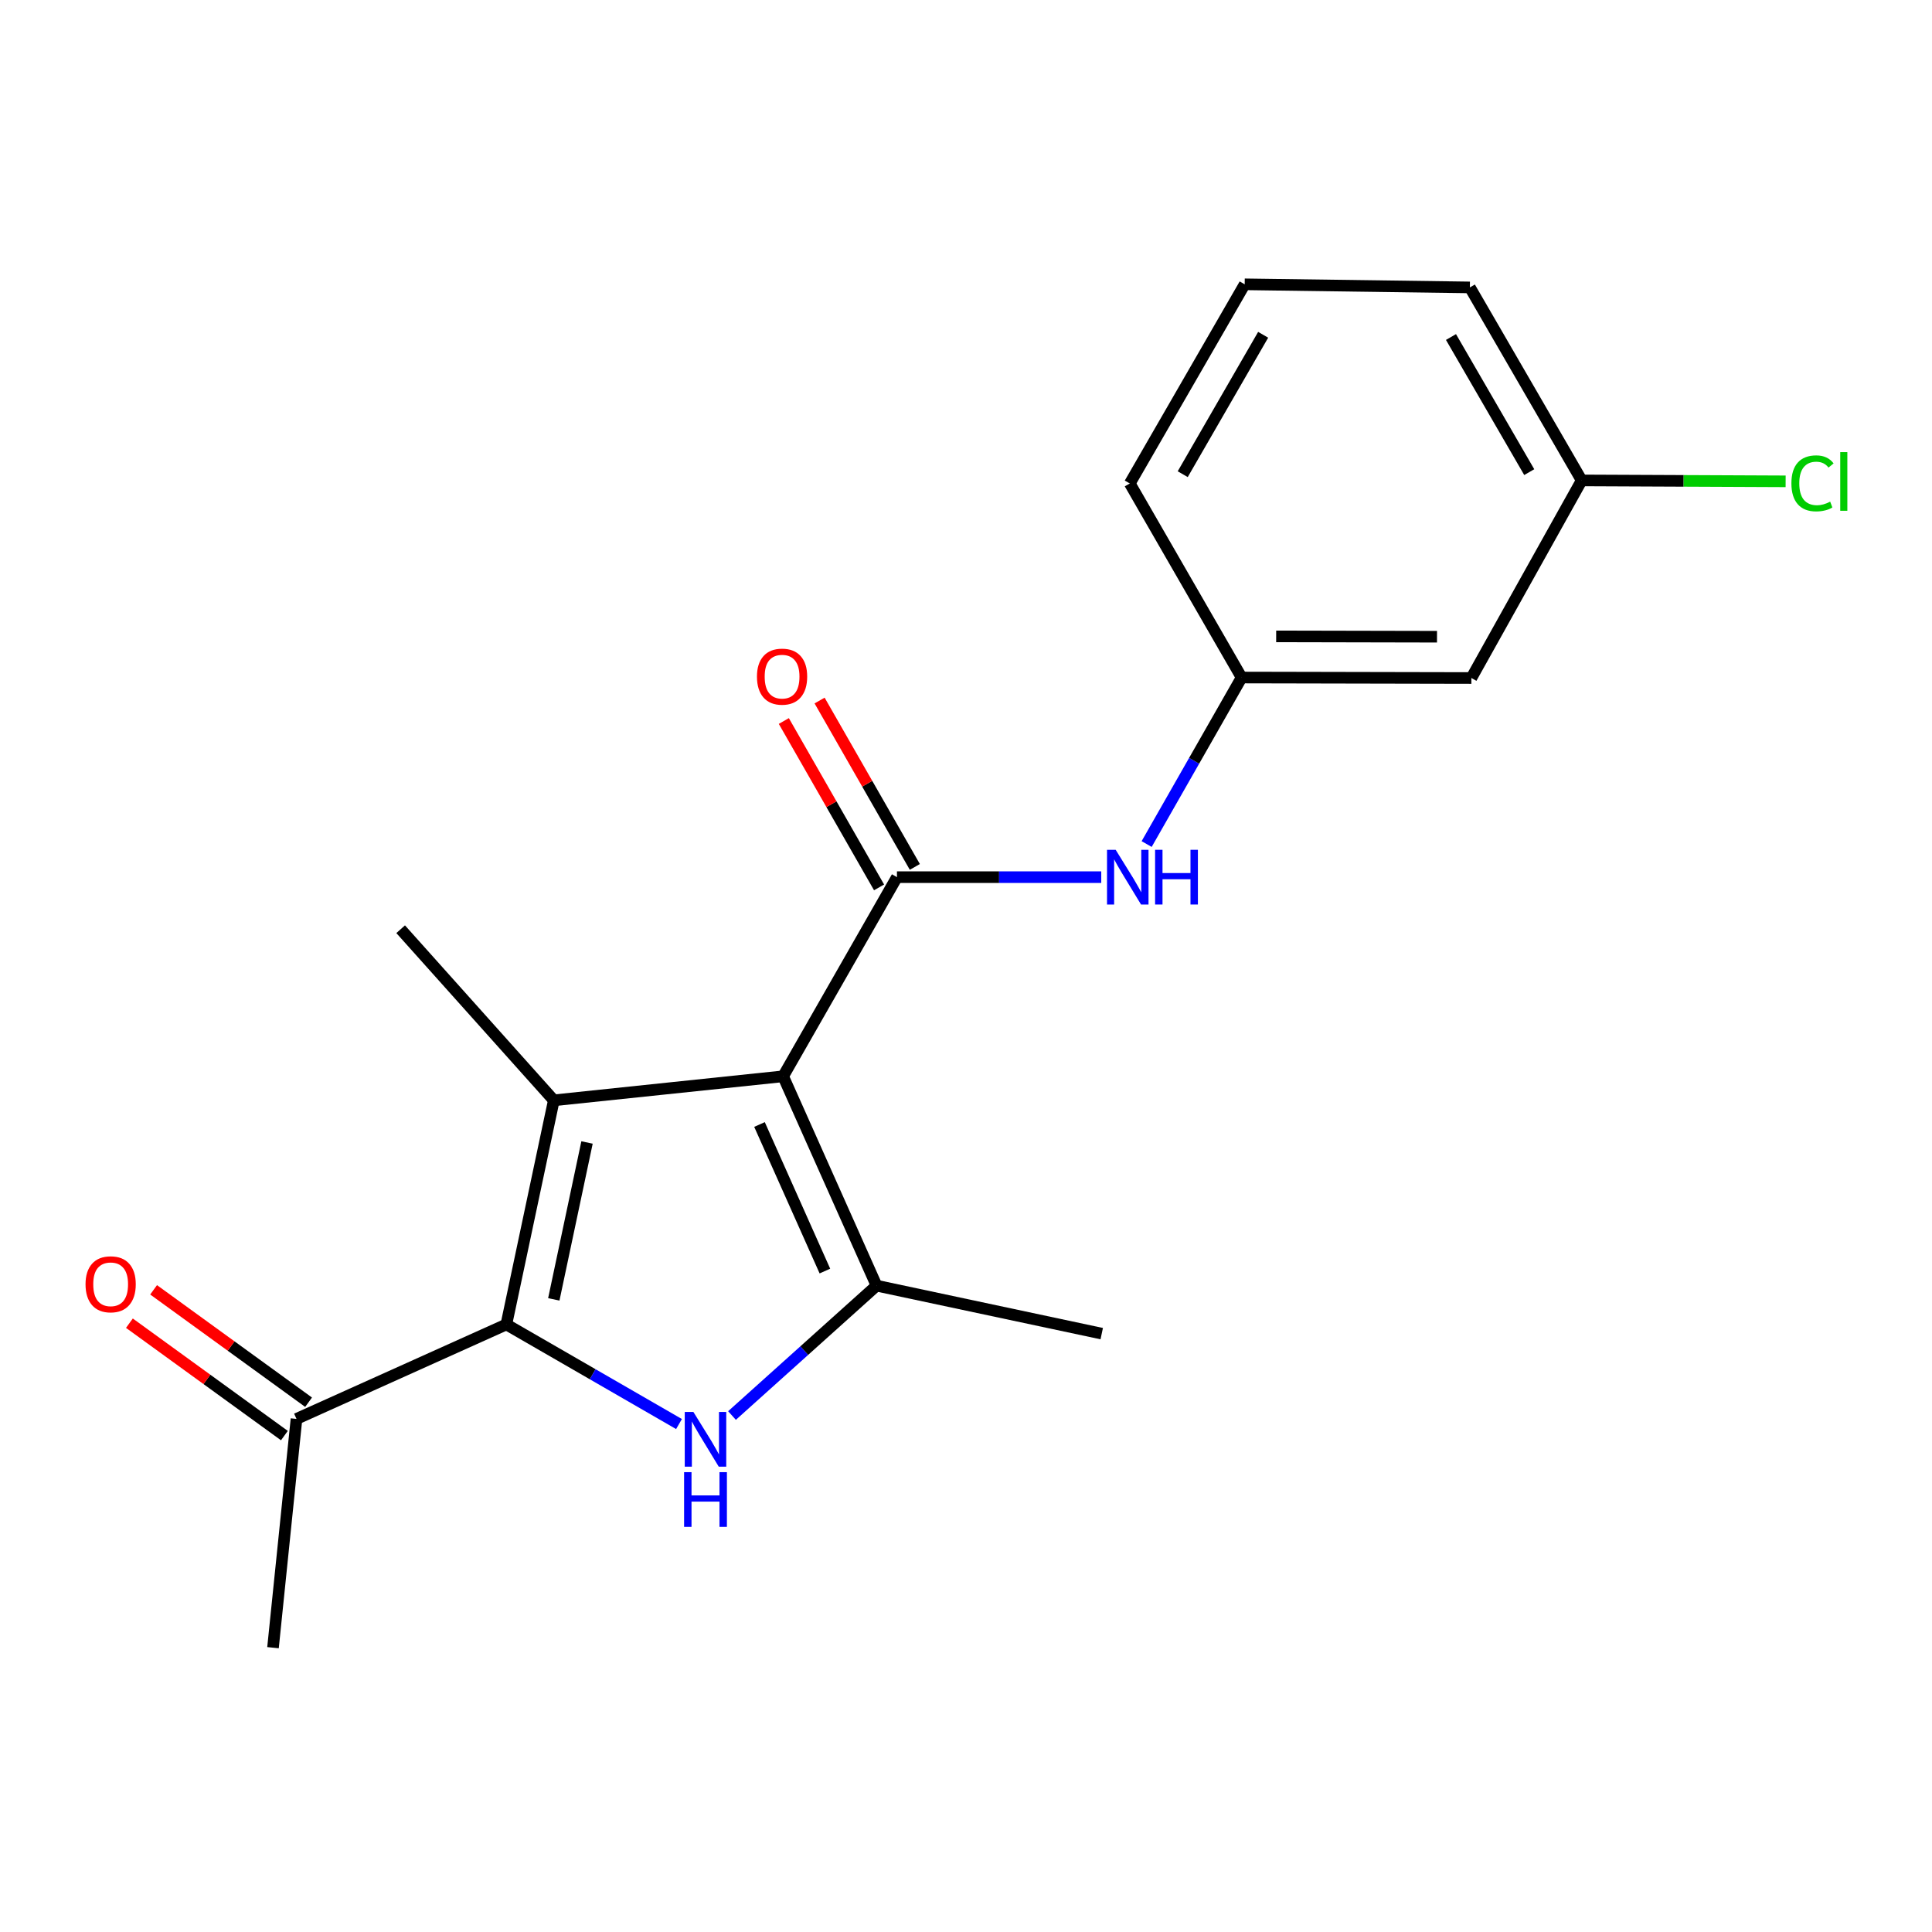 <?xml version='1.0' encoding='iso-8859-1'?>
<svg version='1.1' baseProfile='full'
              xmlns='http://www.w3.org/2000/svg'
                      xmlns:rdkit='http://www.rdkit.org/xml'
                      xmlns:xlink='http://www.w3.org/1999/xlink'
                  xml:space='preserve'
width='1000px' height='1000px' viewBox='0 0 1000 1000'>
<!-- END OF HEADER -->
<rect style='opacity:1.0;fill:#FFFFFF;stroke:none' width='1000' height='1000' x='0' y='0'> </rect>
<path class='bond-0' d='M 405.346,557.092 L 286.658,569.525' style='fill:none;fill-rule:evenodd;stroke:#000000;stroke-width:6px;stroke-linecap:butt;stroke-linejoin:miter;stroke-opacity:1' />
<path class='bond-3' d='M 405.346,557.092 L 453.702,665.456' style='fill:none;fill-rule:evenodd;stroke:#000000;stroke-width:6px;stroke-linecap:butt;stroke-linejoin:miter;stroke-opacity:1' />
<path class='bond-3' d='M 393.117,582.04 L 426.967,657.895' style='fill:none;fill-rule:evenodd;stroke:#000000;stroke-width:6px;stroke-linecap:butt;stroke-linejoin:miter;stroke-opacity:1' />
<path class='bond-4' d='M 405.346,557.092 L 464.262,454.014' style='fill:none;fill-rule:evenodd;stroke:#000000;stroke-width:6px;stroke-linecap:butt;stroke-linejoin:miter;stroke-opacity:1' />
<path class='bond-1' d='M 286.658,569.525 L 262.089,685.533' style='fill:none;fill-rule:evenodd;stroke:#000000;stroke-width:6px;stroke-linecap:butt;stroke-linejoin:miter;stroke-opacity:1' />
<path class='bond-1' d='M 303.844,591.346 L 286.645,672.552' style='fill:none;fill-rule:evenodd;stroke:#000000;stroke-width:6px;stroke-linecap:butt;stroke-linejoin:miter;stroke-opacity:1' />
<path class='bond-11' d='M 286.658,569.525 L 207.38,480.965' style='fill:none;fill-rule:evenodd;stroke:#000000;stroke-width:6px;stroke-linecap:butt;stroke-linejoin:miter;stroke-opacity:1' />
<path class='bond-6' d='M 262.089,685.533 L 153.464,734.423' style='fill:none;fill-rule:evenodd;stroke:#000000;stroke-width:6px;stroke-linecap:butt;stroke-linejoin:miter;stroke-opacity:1' />
<path class='bond-19' d='M 262.089,685.533 L 306.77,711.308' style='fill:none;fill-rule:evenodd;stroke:#000000;stroke-width:6px;stroke-linecap:butt;stroke-linejoin:miter;stroke-opacity:1' />
<path class='bond-19' d='M 306.77,711.308 L 351.452,737.084' style='fill:none;fill-rule:evenodd;stroke:#0000FF;stroke-width:6px;stroke-linecap:butt;stroke-linejoin:miter;stroke-opacity:1' />
<path class='bond-2' d='M 378.882,732.673 L 416.292,699.065' style='fill:none;fill-rule:evenodd;stroke:#0000FF;stroke-width:6px;stroke-linecap:butt;stroke-linejoin:miter;stroke-opacity:1' />
<path class='bond-2' d='M 416.292,699.065 L 453.702,665.456' style='fill:none;fill-rule:evenodd;stroke:#000000;stroke-width:6px;stroke-linecap:butt;stroke-linejoin:miter;stroke-opacity:1' />
<path class='bond-13' d='M 453.702,665.456 L 570.256,690.286' style='fill:none;fill-rule:evenodd;stroke:#000000;stroke-width:6px;stroke-linecap:butt;stroke-linejoin:miter;stroke-opacity:1' />
<path class='bond-5' d='M 464.262,454.014 L 517.134,454.014' style='fill:none;fill-rule:evenodd;stroke:#000000;stroke-width:6px;stroke-linecap:butt;stroke-linejoin:miter;stroke-opacity:1' />
<path class='bond-5' d='M 517.134,454.014 L 570.005,454.014' style='fill:none;fill-rule:evenodd;stroke:#0000FF;stroke-width:6px;stroke-linecap:butt;stroke-linejoin:miter;stroke-opacity:1' />
<path class='bond-7' d='M 473.52,448.714 L 448.87,405.654' style='fill:none;fill-rule:evenodd;stroke:#000000;stroke-width:6px;stroke-linecap:butt;stroke-linejoin:miter;stroke-opacity:1' />
<path class='bond-7' d='M 448.87,405.654 L 424.22,362.595' style='fill:none;fill-rule:evenodd;stroke:#FF0000;stroke-width:6px;stroke-linecap:butt;stroke-linejoin:miter;stroke-opacity:1' />
<path class='bond-7' d='M 455.005,459.313 L 430.355,416.253' style='fill:none;fill-rule:evenodd;stroke:#000000;stroke-width:6px;stroke-linecap:butt;stroke-linejoin:miter;stroke-opacity:1' />
<path class='bond-7' d='M 430.355,416.253 L 405.705,373.193' style='fill:none;fill-rule:evenodd;stroke:#FF0000;stroke-width:6px;stroke-linecap:butt;stroke-linejoin:miter;stroke-opacity:1' />
<path class='bond-8' d='M 593.503,436.88 L 618.082,393.783' style='fill:none;fill-rule:evenodd;stroke:#0000FF;stroke-width:6px;stroke-linecap:butt;stroke-linejoin:miter;stroke-opacity:1' />
<path class='bond-8' d='M 618.082,393.783 L 642.661,350.687' style='fill:none;fill-rule:evenodd;stroke:#000000;stroke-width:6px;stroke-linecap:butt;stroke-linejoin:miter;stroke-opacity:1' />
<path class='bond-10' d='M 159.727,725.788 L 119.616,696.699' style='fill:none;fill-rule:evenodd;stroke:#000000;stroke-width:6px;stroke-linecap:butt;stroke-linejoin:miter;stroke-opacity:1' />
<path class='bond-10' d='M 119.616,696.699 L 79.505,667.609' style='fill:none;fill-rule:evenodd;stroke:#FF0000;stroke-width:6px;stroke-linecap:butt;stroke-linejoin:miter;stroke-opacity:1' />
<path class='bond-10' d='M 147.202,743.058 L 107.091,713.969' style='fill:none;fill-rule:evenodd;stroke:#000000;stroke-width:6px;stroke-linecap:butt;stroke-linejoin:miter;stroke-opacity:1' />
<path class='bond-10' d='M 107.091,713.969 L 66.981,684.879' style='fill:none;fill-rule:evenodd;stroke:#FF0000;stroke-width:6px;stroke-linecap:butt;stroke-linejoin:miter;stroke-opacity:1' />
<path class='bond-17' d='M 153.464,734.423 L 141.304,852.838' style='fill:none;fill-rule:evenodd;stroke:#000000;stroke-width:6px;stroke-linecap:butt;stroke-linejoin:miter;stroke-opacity:1' />
<path class='bond-9' d='M 642.661,350.687 L 761.585,350.936' style='fill:none;fill-rule:evenodd;stroke:#000000;stroke-width:6px;stroke-linecap:butt;stroke-linejoin:miter;stroke-opacity:1' />
<path class='bond-9' d='M 660.544,329.391 L 743.791,329.565' style='fill:none;fill-rule:evenodd;stroke:#000000;stroke-width:6px;stroke-linecap:butt;stroke-linejoin:miter;stroke-opacity:1' />
<path class='bond-16' d='M 642.661,350.687 L 584.775,250.24' style='fill:none;fill-rule:evenodd;stroke:#000000;stroke-width:6px;stroke-linecap:butt;stroke-linejoin:miter;stroke-opacity:1' />
<path class='bond-12' d='M 761.585,350.936 L 818.677,248.664' style='fill:none;fill-rule:evenodd;stroke:#000000;stroke-width:6px;stroke-linecap:butt;stroke-linejoin:miter;stroke-opacity:1' />
<path class='bond-14' d='M 818.677,248.664 L 871.458,248.899' style='fill:none;fill-rule:evenodd;stroke:#000000;stroke-width:6px;stroke-linecap:butt;stroke-linejoin:miter;stroke-opacity:1' />
<path class='bond-14' d='M 871.458,248.899 L 924.239,249.135' style='fill:none;fill-rule:evenodd;stroke:#00CC00;stroke-width:6px;stroke-linecap:butt;stroke-linejoin:miter;stroke-opacity:1' />
<path class='bond-20' d='M 818.677,248.664 L 760.803,148.762' style='fill:none;fill-rule:evenodd;stroke:#000000;stroke-width:6px;stroke-linecap:butt;stroke-linejoin:miter;stroke-opacity:1' />
<path class='bond-20' d='M 791.535,244.373 L 751.024,174.442' style='fill:none;fill-rule:evenodd;stroke:#000000;stroke-width:6px;stroke-linecap:butt;stroke-linejoin:miter;stroke-opacity:1' />
<path class='bond-15' d='M 644.249,147.162 L 584.775,250.24' style='fill:none;fill-rule:evenodd;stroke:#000000;stroke-width:6px;stroke-linecap:butt;stroke-linejoin:miter;stroke-opacity:1' />
<path class='bond-15' d='M 653.806,173.286 L 612.175,245.44' style='fill:none;fill-rule:evenodd;stroke:#000000;stroke-width:6px;stroke-linecap:butt;stroke-linejoin:miter;stroke-opacity:1' />
<path class='bond-18' d='M 644.249,147.162 L 760.803,148.762' style='fill:none;fill-rule:evenodd;stroke:#000000;stroke-width:6px;stroke-linecap:butt;stroke-linejoin:miter;stroke-opacity:1' />
<path  class='atom-3' d='M 358.907 730.835
L 368.187 745.835
Q 369.107 747.315, 370.587 749.995
Q 372.067 752.675, 372.147 752.835
L 372.147 730.835
L 375.907 730.835
L 375.907 759.155
L 372.027 759.155
L 362.067 742.755
Q 360.907 740.835, 359.667 738.635
Q 358.467 736.435, 358.107 735.755
L 358.107 759.155
L 354.427 759.155
L 354.427 730.835
L 358.907 730.835
' fill='#0000FF'/>
<path  class='atom-3' d='M 354.087 761.987
L 357.927 761.987
L 357.927 774.027
L 372.407 774.027
L 372.407 761.987
L 376.247 761.987
L 376.247 790.307
L 372.407 790.307
L 372.407 777.227
L 357.927 777.227
L 357.927 790.307
L 354.087 790.307
L 354.087 761.987
' fill='#0000FF'/>
<path  class='atom-6' d='M 577.472 439.854
L 586.752 454.854
Q 587.672 456.334, 589.152 459.014
Q 590.632 461.694, 590.712 461.854
L 590.712 439.854
L 594.472 439.854
L 594.472 468.174
L 590.592 468.174
L 580.632 451.774
Q 579.472 449.854, 578.232 447.654
Q 577.032 445.454, 576.672 444.774
L 576.672 468.174
L 572.992 468.174
L 572.992 439.854
L 577.472 439.854
' fill='#0000FF'/>
<path  class='atom-6' d='M 597.872 439.854
L 601.712 439.854
L 601.712 451.894
L 616.192 451.894
L 616.192 439.854
L 620.032 439.854
L 620.032 468.174
L 616.192 468.174
L 616.192 455.094
L 601.712 455.094
L 601.712 468.174
L 597.872 468.174
L 597.872 439.854
' fill='#0000FF'/>
<path  class='atom-8' d='M 391.8 350.222
Q 391.8 343.422, 395.16 339.622
Q 398.52 335.822, 404.8 335.822
Q 411.08 335.822, 414.44 339.622
Q 417.8 343.422, 417.8 350.222
Q 417.8 357.102, 414.4 361.022
Q 411 364.902, 404.8 364.902
Q 398.56 364.902, 395.16 361.022
Q 391.8 357.142, 391.8 350.222
M 404.8 361.702
Q 409.12 361.702, 411.44 358.822
Q 413.8 355.902, 413.8 350.222
Q 413.8 344.662, 411.44 341.862
Q 409.12 339.022, 404.8 339.022
Q 400.48 339.022, 398.12 341.822
Q 395.8 344.622, 395.8 350.222
Q 395.8 355.942, 398.12 358.822
Q 400.48 361.702, 404.8 361.702
' fill='#FF0000'/>
<path  class='atom-11' d='M 44.272 664.742
Q 44.272 657.942, 47.632 654.142
Q 50.992 650.342, 57.272 650.342
Q 63.552 650.342, 66.912 654.142
Q 70.272 657.942, 70.272 664.742
Q 70.272 671.622, 66.872 675.542
Q 63.472 679.422, 57.272 679.422
Q 51.032 679.422, 47.632 675.542
Q 44.272 671.662, 44.272 664.742
M 57.272 676.222
Q 61.592 676.222, 63.912 673.342
Q 66.272 670.422, 66.272 664.742
Q 66.272 659.182, 63.912 656.382
Q 61.592 653.542, 57.272 653.542
Q 52.952 653.542, 50.592 656.342
Q 48.272 659.142, 48.272 664.742
Q 48.272 670.462, 50.592 673.342
Q 52.952 676.222, 57.272 676.222
' fill='#FF0000'/>
<path  class='atom-15' d='M 927.226 250.177
Q 927.226 243.137, 930.506 239.457
Q 933.826 235.737, 940.106 235.737
Q 945.946 235.737, 949.066 239.857
L 946.426 242.017
Q 944.146 239.017, 940.106 239.017
Q 935.826 239.017, 933.546 241.897
Q 931.306 244.737, 931.306 250.177
Q 931.306 255.777, 933.626 258.657
Q 935.986 261.537, 940.546 261.537
Q 943.666 261.537, 947.306 259.657
L 948.426 262.657
Q 946.946 263.617, 944.706 264.177
Q 942.466 264.737, 939.986 264.737
Q 933.826 264.737, 930.506 260.977
Q 927.226 257.217, 927.226 250.177
' fill='#00CC00'/>
<path  class='atom-15' d='M 952.506 234.017
L 956.186 234.017
L 956.186 264.377
L 952.506 264.377
L 952.506 234.017
' fill='#00CC00'/>
</svg>
